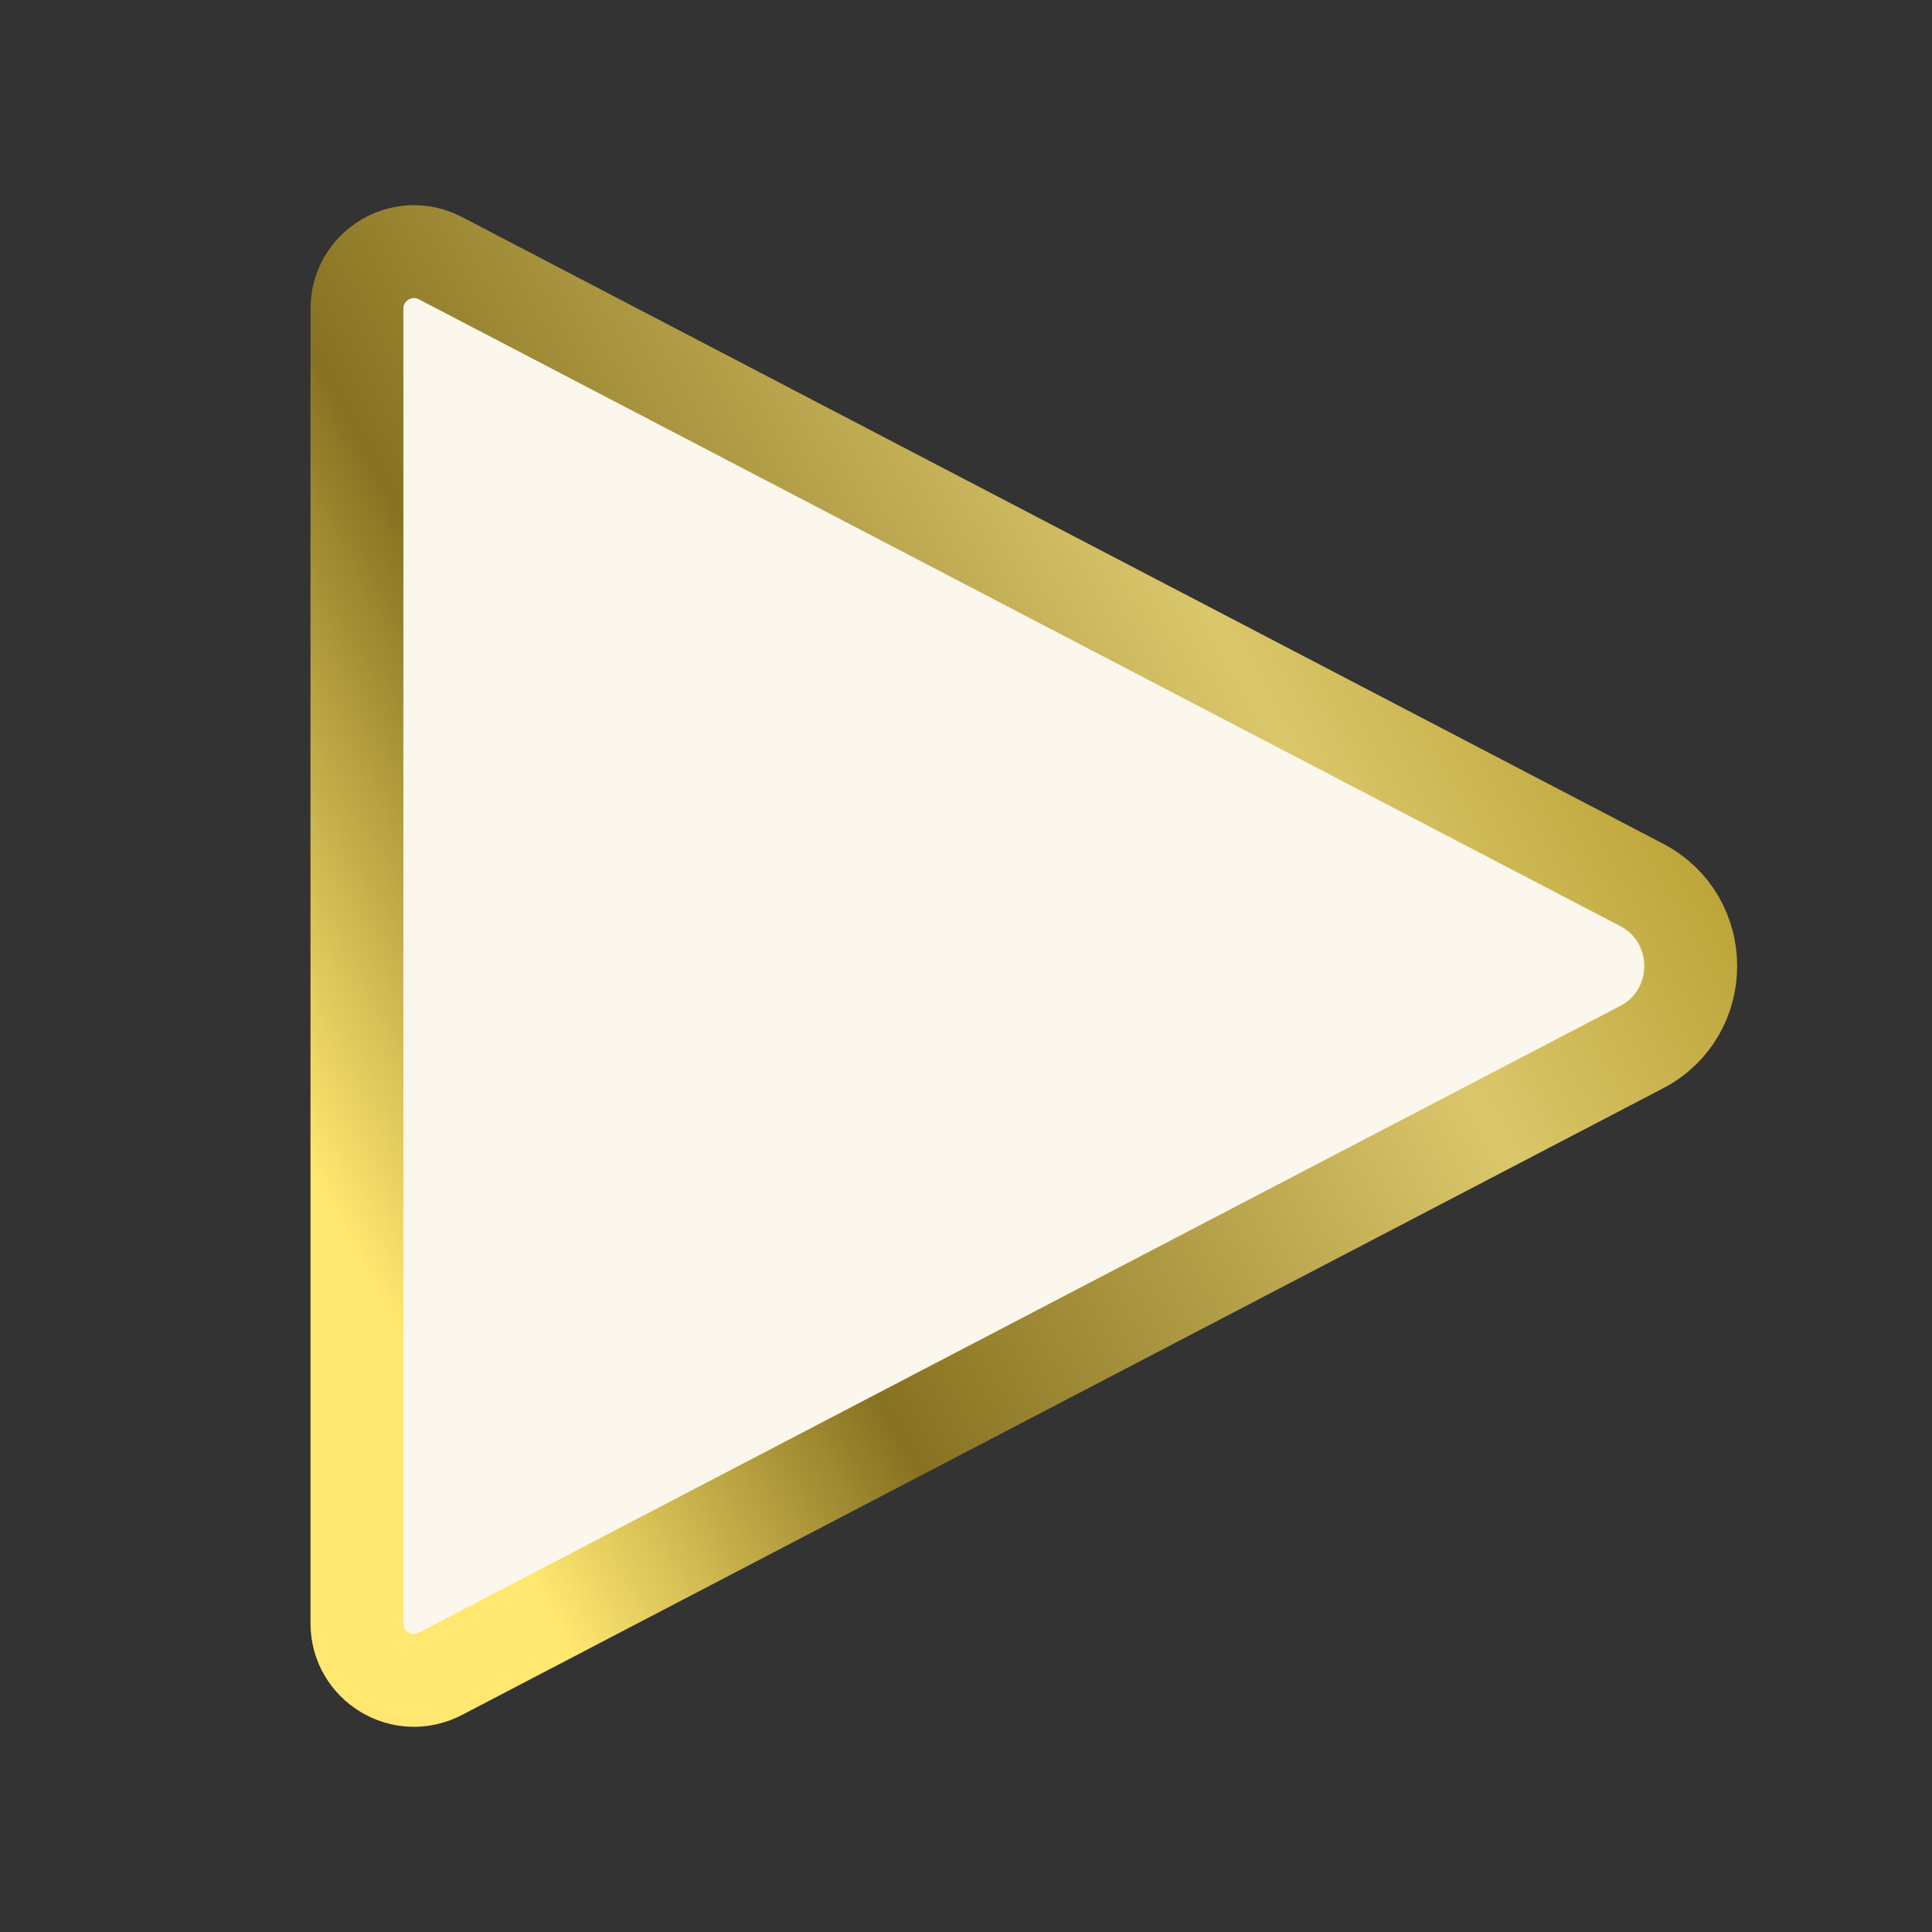 <svg width="104" height="104" viewBox="0 0 104 104" fill="none" xmlns="http://www.w3.org/2000/svg">
<rect x="0" y="0" width="104" height="104" fill="#333333" stroke="none"/>
<path d="M19.214 16.619C19.214 14.313 21.662 12.83 23.706 13.896L88.363 47.63C91.895 49.473 91.895 54.527 88.363 56.37L23.706 90.103C21.662 91.17 19.214 89.687 19.214 87.38V16.619Z" fill="#FCF7ED" stroke="url(#paint0_linear_5705_4422)" stroke-width="5"/>
<defs>
<linearGradient id="paint0_linear_5705_4422" x1="21.854" y1="72.484" x2="90.453" y2="35.352" gradientUnits="userSpaceOnUse">
<stop stop-color="#FFE770"/>
<stop offset="0.27" stop-color="#877221"/>
<stop offset="0.73" stop-color="#DBC76B"/>
<stop offset="1" stop-color="#B59C2C"/>
</linearGradient>
</defs>
</svg>
